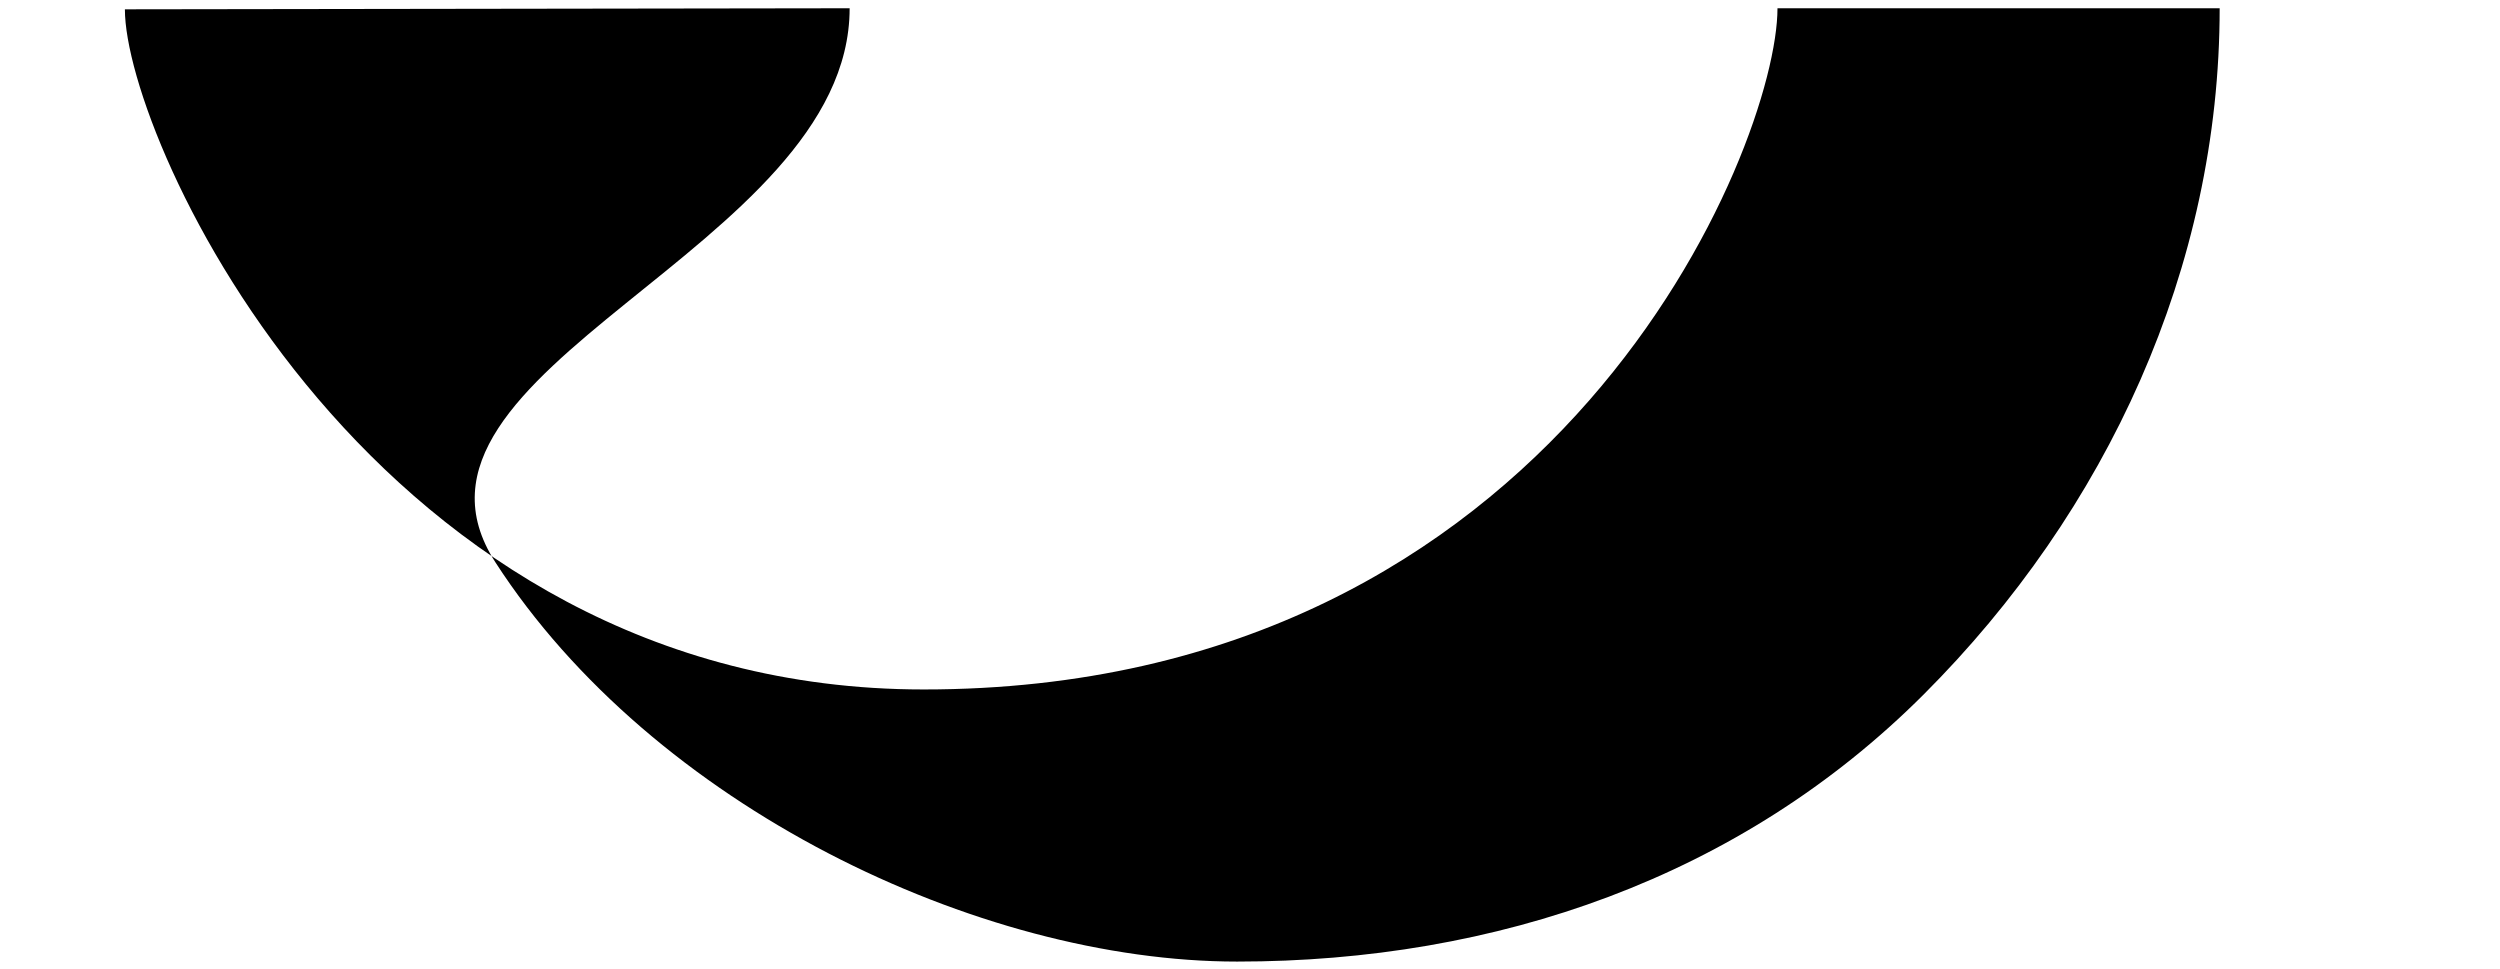 <svg xmlns="http://www.w3.org/2000/svg" viewBox="0 0 637 247" width="637" height="247" preserveAspectRatio="xMidYMid meet" style="width: 100%; height: 100%; transform: translate3d(0px, 0px, 0px);"><defs><clipPath id="__lottie_element_2"><rect width="637" height="247" x="0" y="0"/></clipPath></defs><g clip-path="url(#__lottie_element_2)"><g transform="matrix(1,0,0,1,49.155,1.135)" opacity="1" style="display: block;"><g opacity="1" transform="matrix(1,0,0,1,19,1)"><path fill="#000000" fill-opacity="1" d=" M247.07,242.875 C181.038,242.875 98.102,203.093 58.071,141.135 C26.345,92.031 148.333,61.365 148.333,-0.031 C148.333,-0.031 -36.333,0.239 -36.333,0.239 C-36.333,33.698 27.011,173.541 167.207,173.541 C329.344,173.541 384.748,35 384.748,-0.031 C384.748,-0.031 497.415,-0.031 497.415,-0.031 C497.415,66.001 468.701,128.111 422.011,174.802 C375.319,221.494 313.102,242.875 247.07,242.875"/></g></g></g></svg>